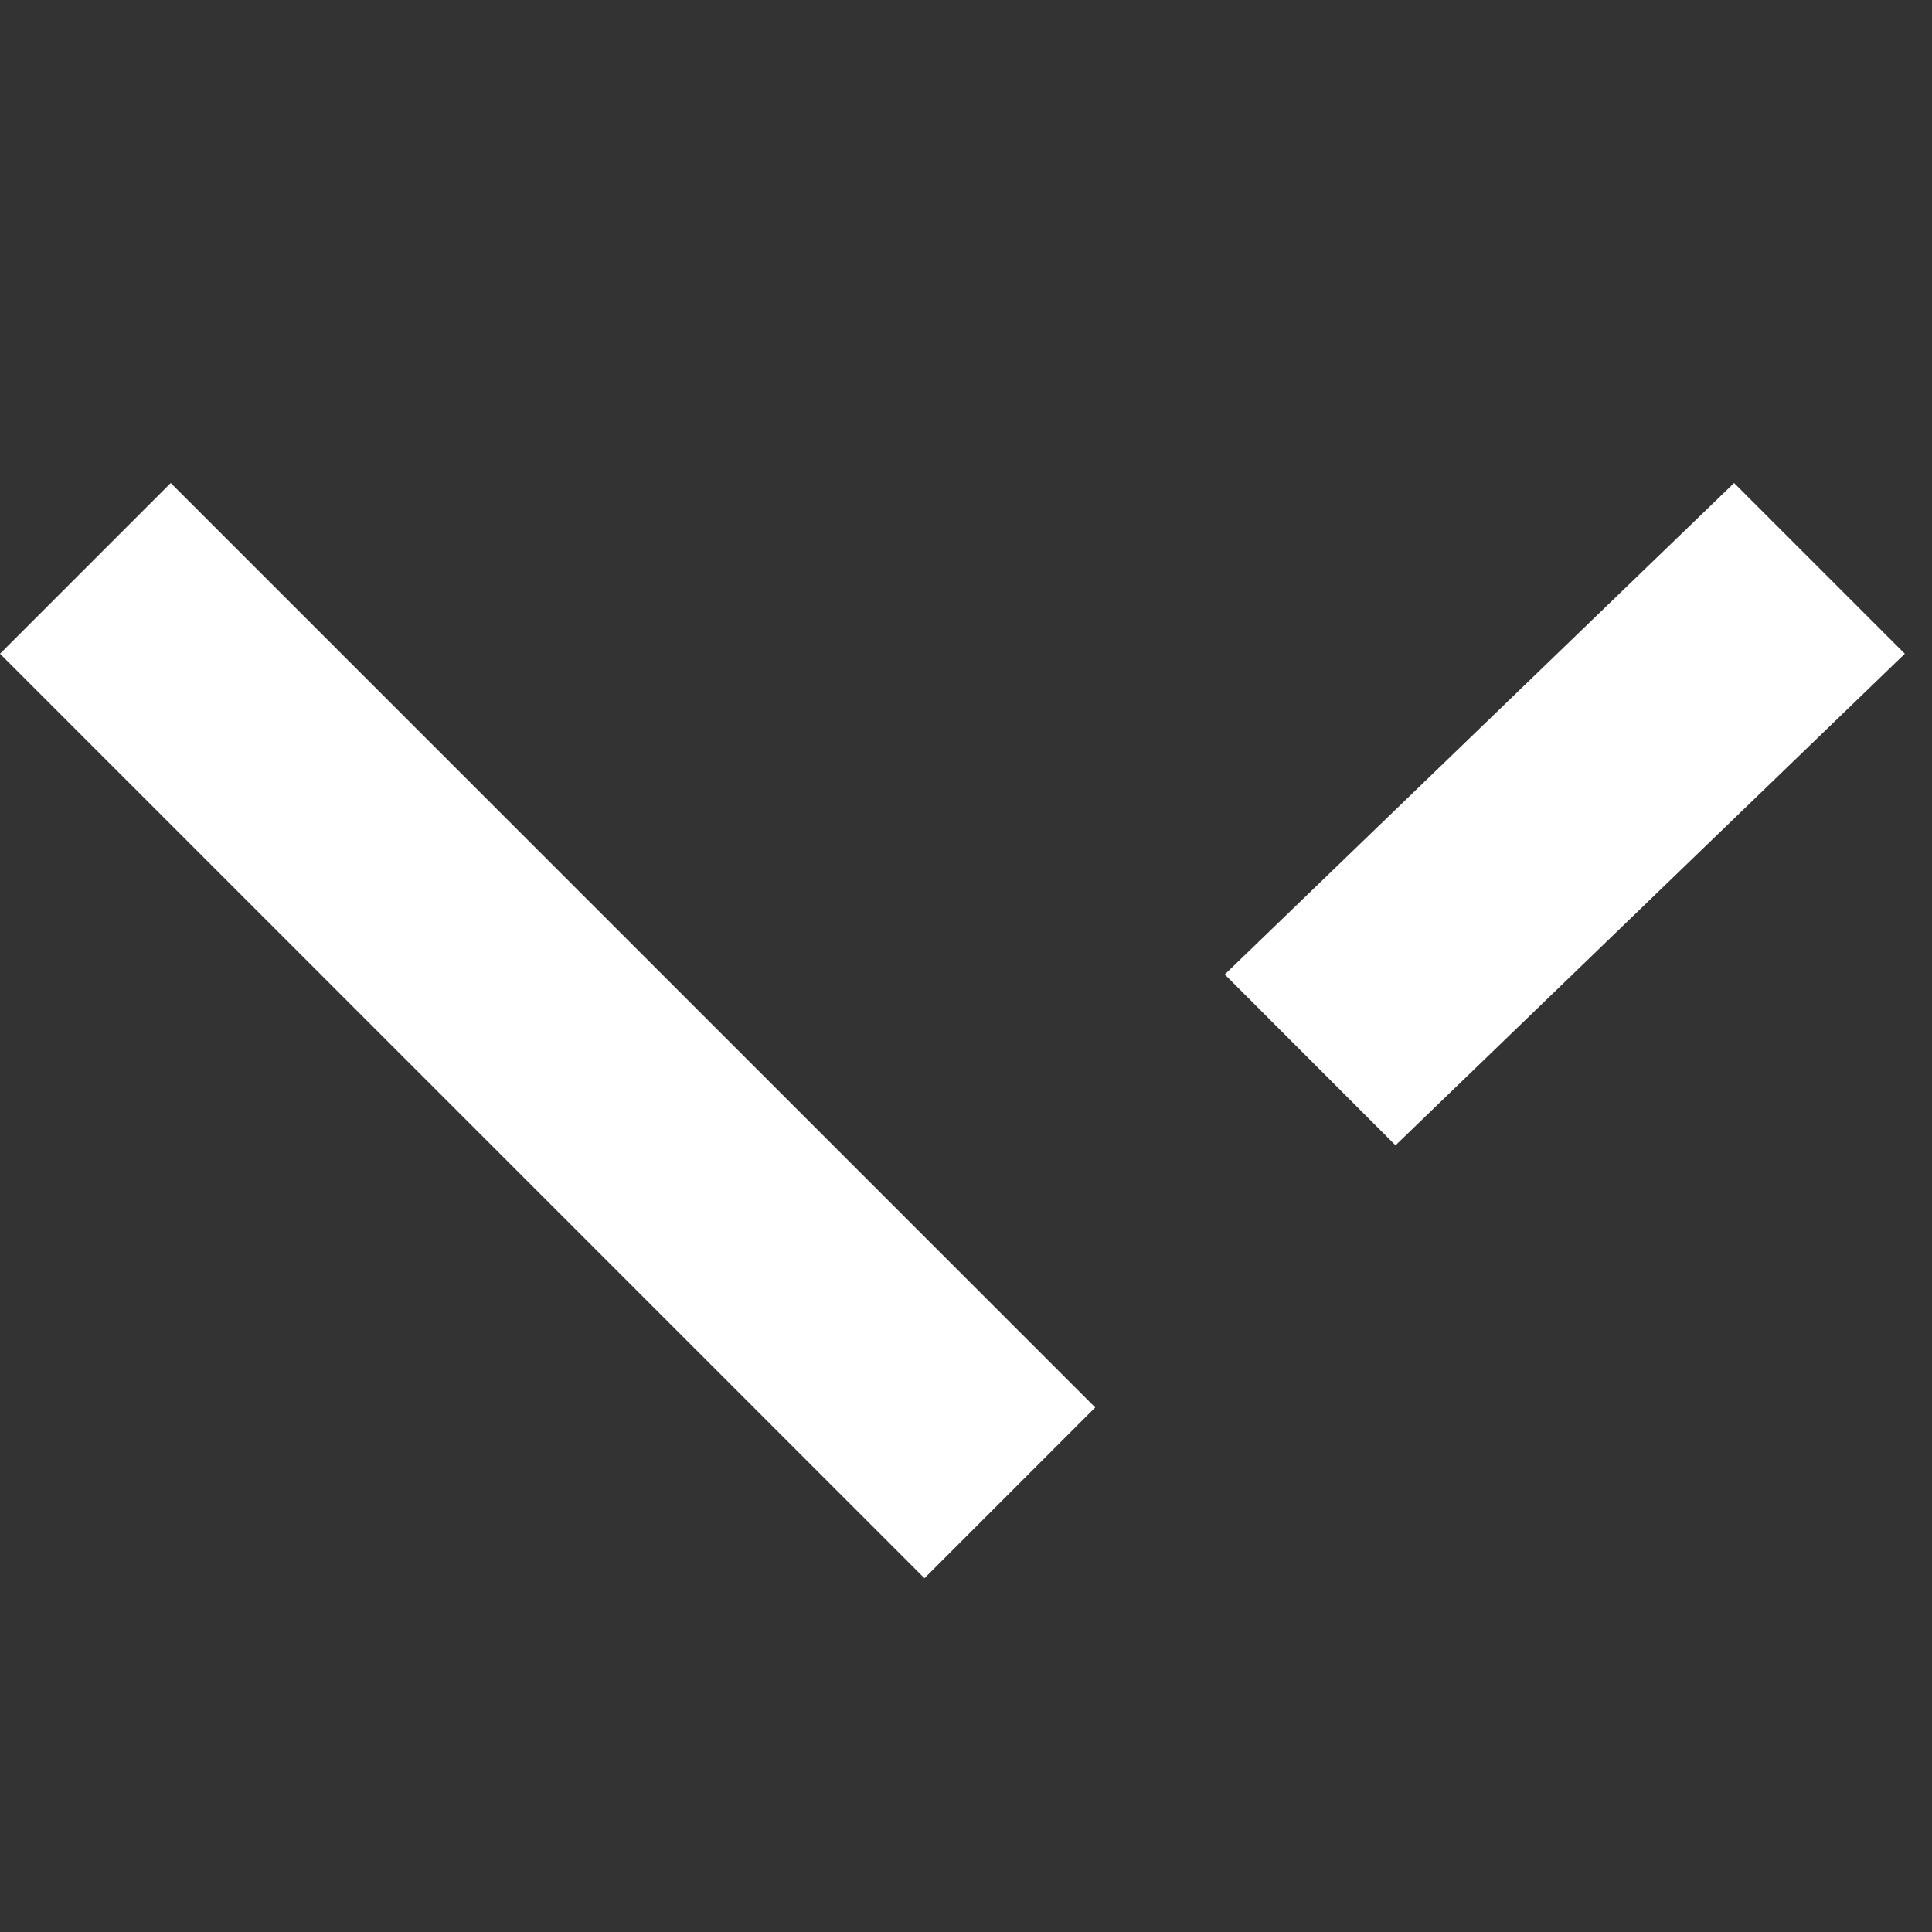 <svg width='16' height='16' viewBox='0 0 16 16' version='1.1' xmlns='http://www.w3.org/2000/svg' xmlns:xlink='http://www.w3.org/1999/xlink'><rect x="0" y="0" width="16" height="16" fill="#333333" stroke="none"/><defs><path d='M1.414,4 L9.07,11.656 L7.656,13.07 L-0,5.414 L1.414,4 Z M14.361,4 L15.775,5.414 L11.557,9.485 L10.143,8.07 L14.361,4 Z' id='a'/></defs><g stroke='none' stroke-width='1' fill='none' fill-rule='evenodd'><mask fill='white'><use xlink:href='#a'/></mask><use fill='#fff' xlink:href='#a'/></g></svg>